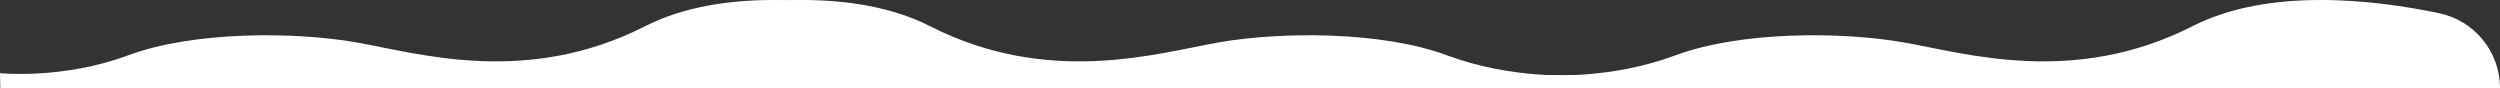 <?xml version="1.0" encoding="UTF-8"?> <svg xmlns="http://www.w3.org/2000/svg" id="_Слой_2" data-name=" Слой 2" viewBox="0 0 3160.68 111.4"><rect x="0" y="0" width="3160.68" height="111.4" fill="#333333" stroke="none"/> <g id="_Слой_1-2" data-name=" Слой 1-2"> <path d="M0,92.5s79.28,8.2,162-22.54,210.26-30.05,288.38-16.39c78.13,13.66,214.85,56,365.36-20.49C912.22-15.96,1044.74-.63,1127.44,16.69c44.85,9.39,77.02,48.88,77.02,94.71h0s-1204.08,0-1204.08,0l-.38-18.9H0Z" style="fill: #fff;"></path> </g> <g id="_Слой_1-2-2" data-name=" Слой 1-2"> <path d="M1992.85,95.72l-1.77,15.68H786.99c0-45.83,32.16-85.31,77.02-94.71,82.71-17.32,215.22-32.65,311.7,16.39,150.51,76.49,287.23,34.15,365.36,20.49,78.12-13.66,205.66-14.35,288.38,16.39,82.72,30.74,162.01,24.88,162.01,24.88l1.38,.89Z" style="fill: #fff;"></path> </g> <g id="_Слой_1-2-3" data-name=" Слой 1-2"> <path d="M1957.1,94.78s78.41,5.92,161.13-24.82c82.72-30.74,210.26-30.05,288.38-16.39,78.13,13.66,214.85,56,365.36-20.49,96.48-49.04,229-33.71,311.7-16.39,44.85,9.39,77.02,48.88,77.02,94.71h0s-1204.08,0-1204.08,0l-1.27-16.6,1.76-.02Z" style="fill: #fff;"></path> </g> </svg> 